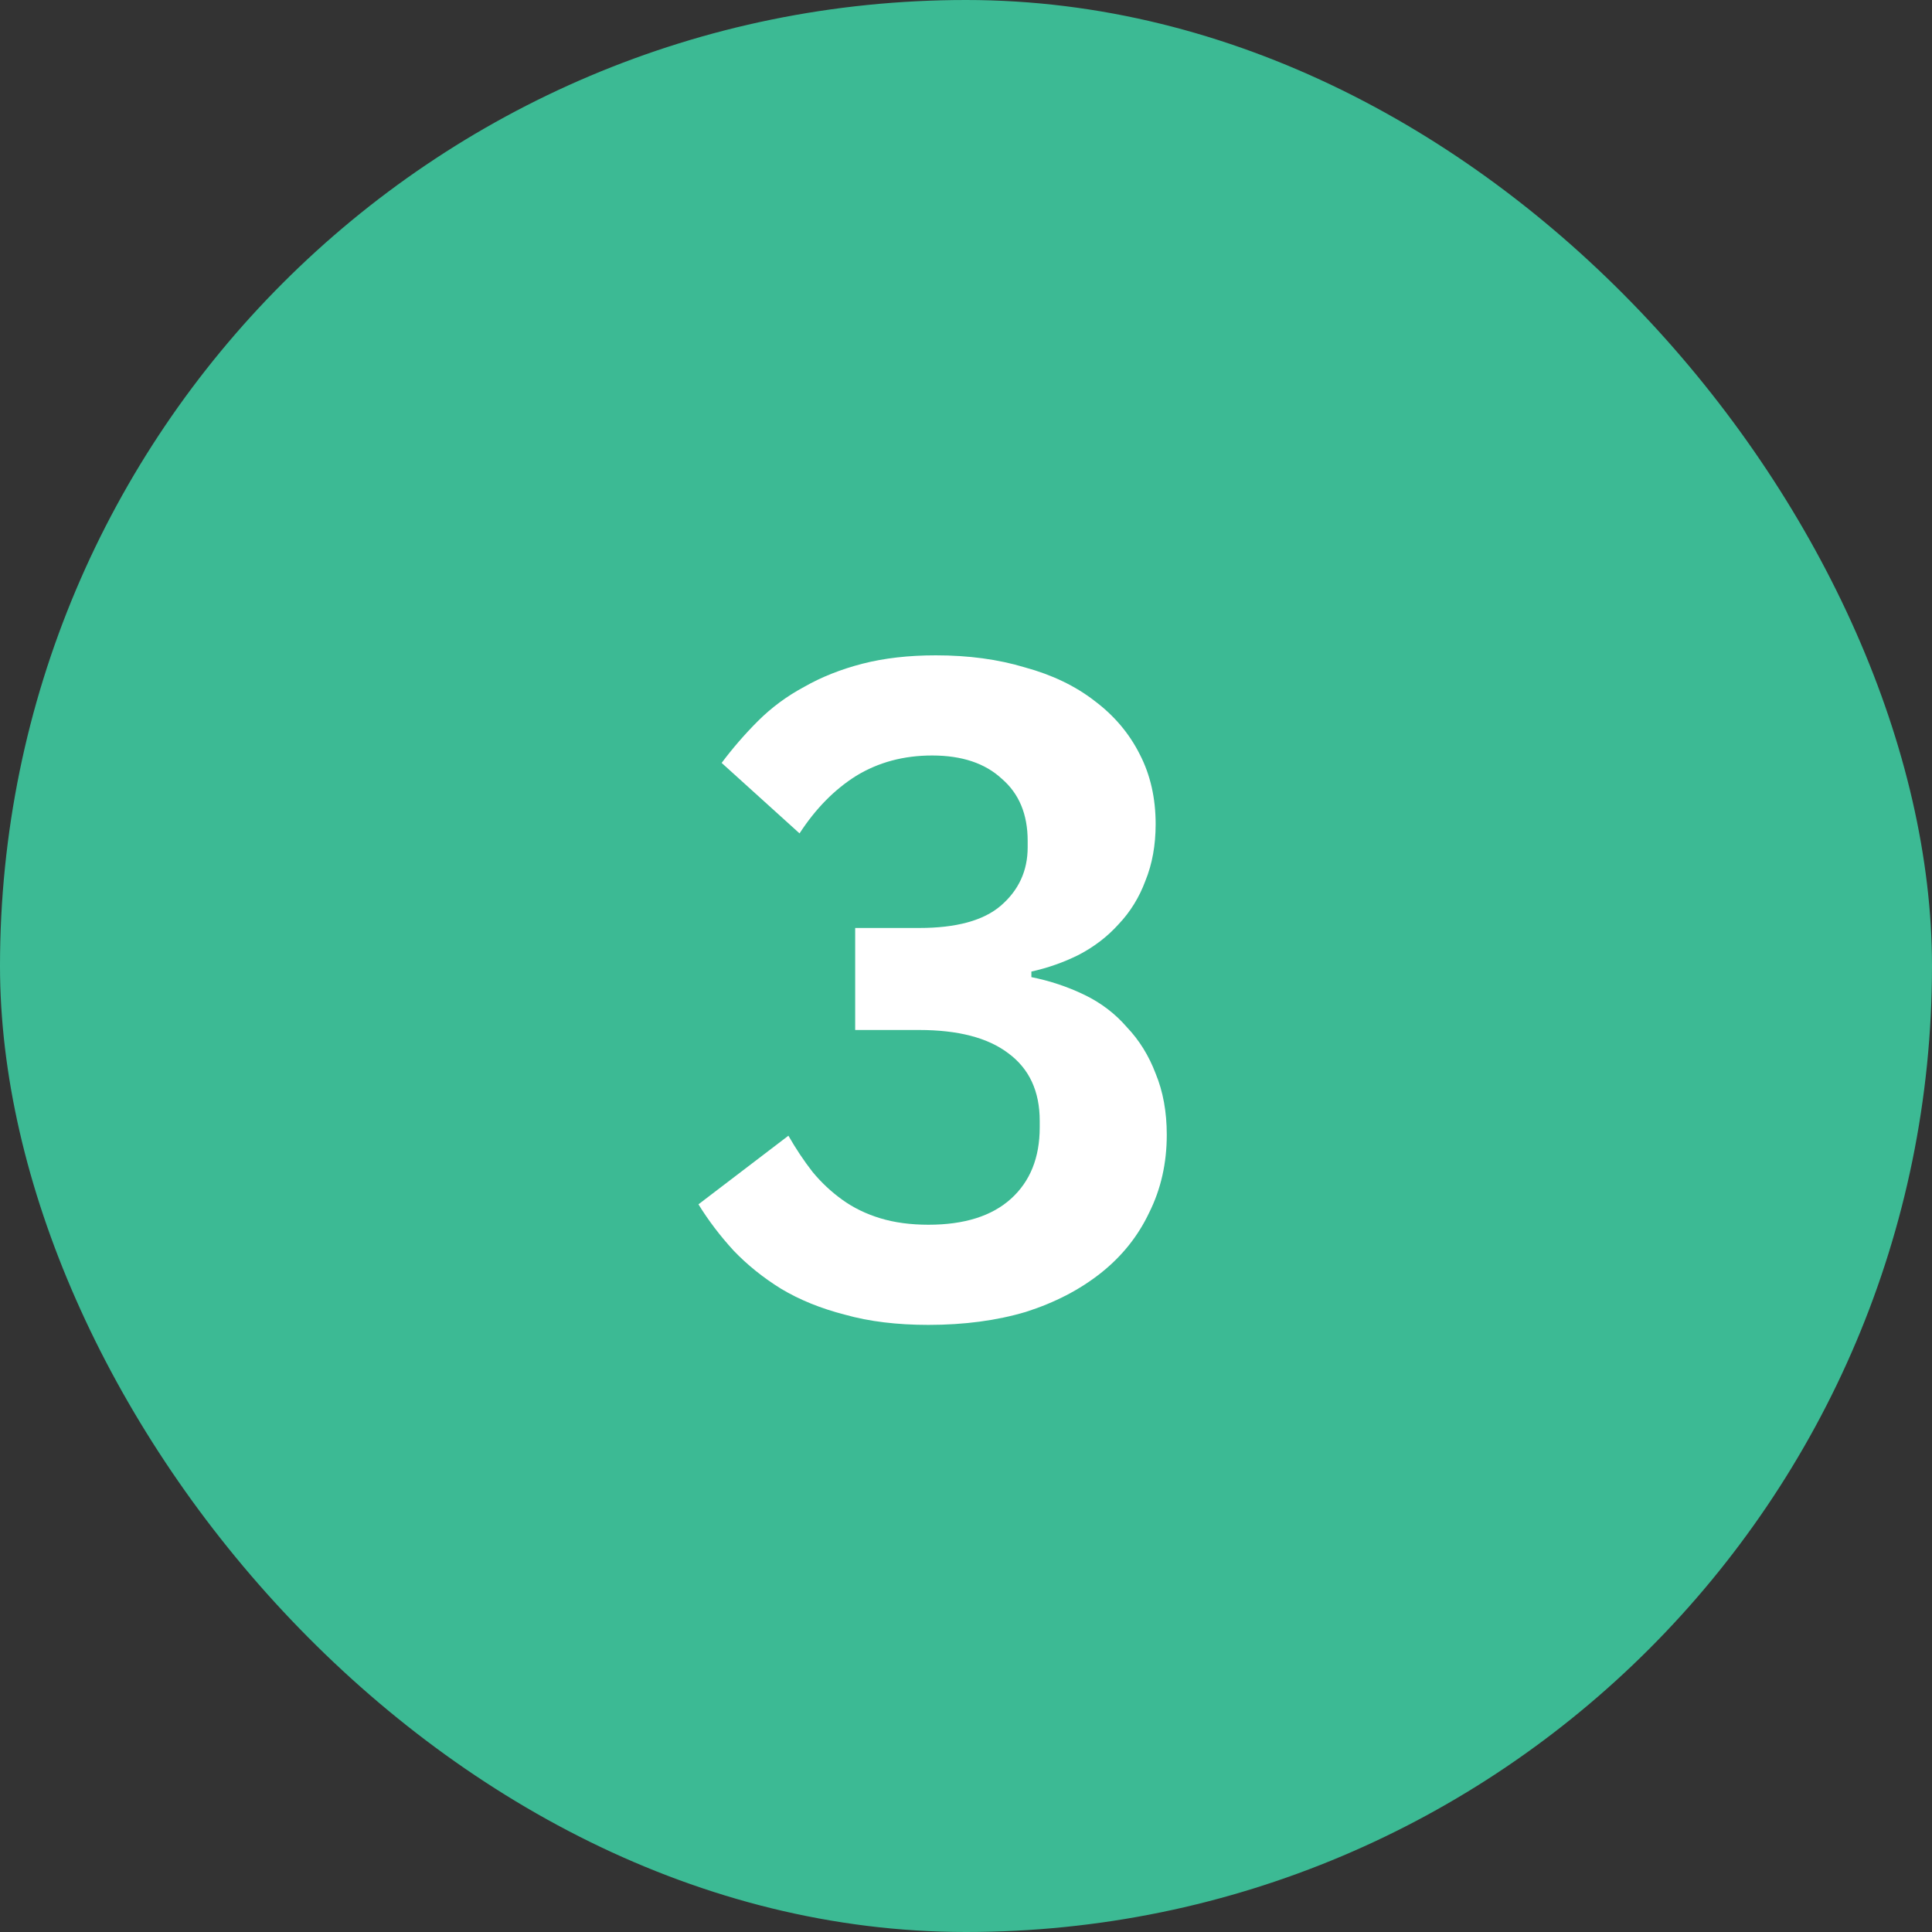 <?xml version="1.0" encoding="UTF-8"?> <svg xmlns="http://www.w3.org/2000/svg" width="50" height="50" viewBox="0 0 50 50" fill="none"><rect x="0" y="0" width="50" height="50" fill="#333333" stroke="none"/><rect width="50" height="50" rx="25" fill="#3CBA94"></rect><path d="M23.788 24.016C24.748 24.016 25.452 23.824 25.9 23.44C26.364 23.04 26.596 22.536 26.596 21.928V21.76C26.596 21.072 26.372 20.536 25.924 20.152C25.492 19.752 24.892 19.552 24.124 19.552C23.388 19.552 22.732 19.728 22.156 20.08C21.596 20.432 21.108 20.928 20.692 21.568L18.676 19.744C18.964 19.36 19.276 19 19.612 18.664C19.964 18.312 20.364 18.016 20.812 17.776C21.26 17.52 21.764 17.32 22.324 17.176C22.884 17.032 23.516 16.96 24.22 16.96C25.068 16.96 25.836 17.064 26.524 17.272C27.228 17.464 27.828 17.752 28.324 18.136C28.836 18.52 29.228 18.984 29.5 19.528C29.772 20.056 29.908 20.656 29.908 21.328C29.908 21.872 29.82 22.36 29.644 22.792C29.484 23.224 29.252 23.6 28.948 23.92C28.66 24.24 28.316 24.504 27.916 24.712C27.532 24.904 27.124 25.048 26.692 25.144V25.288C27.172 25.384 27.628 25.536 28.06 25.744C28.492 25.952 28.86 26.232 29.164 26.584C29.484 26.92 29.732 27.32 29.908 27.784C30.1 28.248 30.196 28.776 30.196 29.368C30.196 30.104 30.044 30.776 29.74 31.384C29.452 31.992 29.036 32.512 28.492 32.944C27.948 33.376 27.3 33.712 26.548 33.952C25.796 34.176 24.956 34.288 24.028 34.288C23.212 34.288 22.492 34.2 21.868 34.024C21.244 33.864 20.692 33.64 20.212 33.352C19.748 33.064 19.34 32.736 18.988 32.368C18.636 31.984 18.332 31.584 18.076 31.168L20.404 29.392C20.596 29.728 20.804 30.04 21.028 30.328C21.252 30.6 21.508 30.84 21.796 31.048C22.084 31.256 22.412 31.416 22.78 31.528C23.148 31.64 23.564 31.696 24.028 31.696C24.956 31.696 25.668 31.472 26.164 31.024C26.66 30.576 26.908 29.96 26.908 29.176V29.008C26.908 28.24 26.636 27.656 26.092 27.256C25.564 26.856 24.796 26.656 23.788 26.656H22.132V24.016H23.788Z" fill="white"></path></svg> 